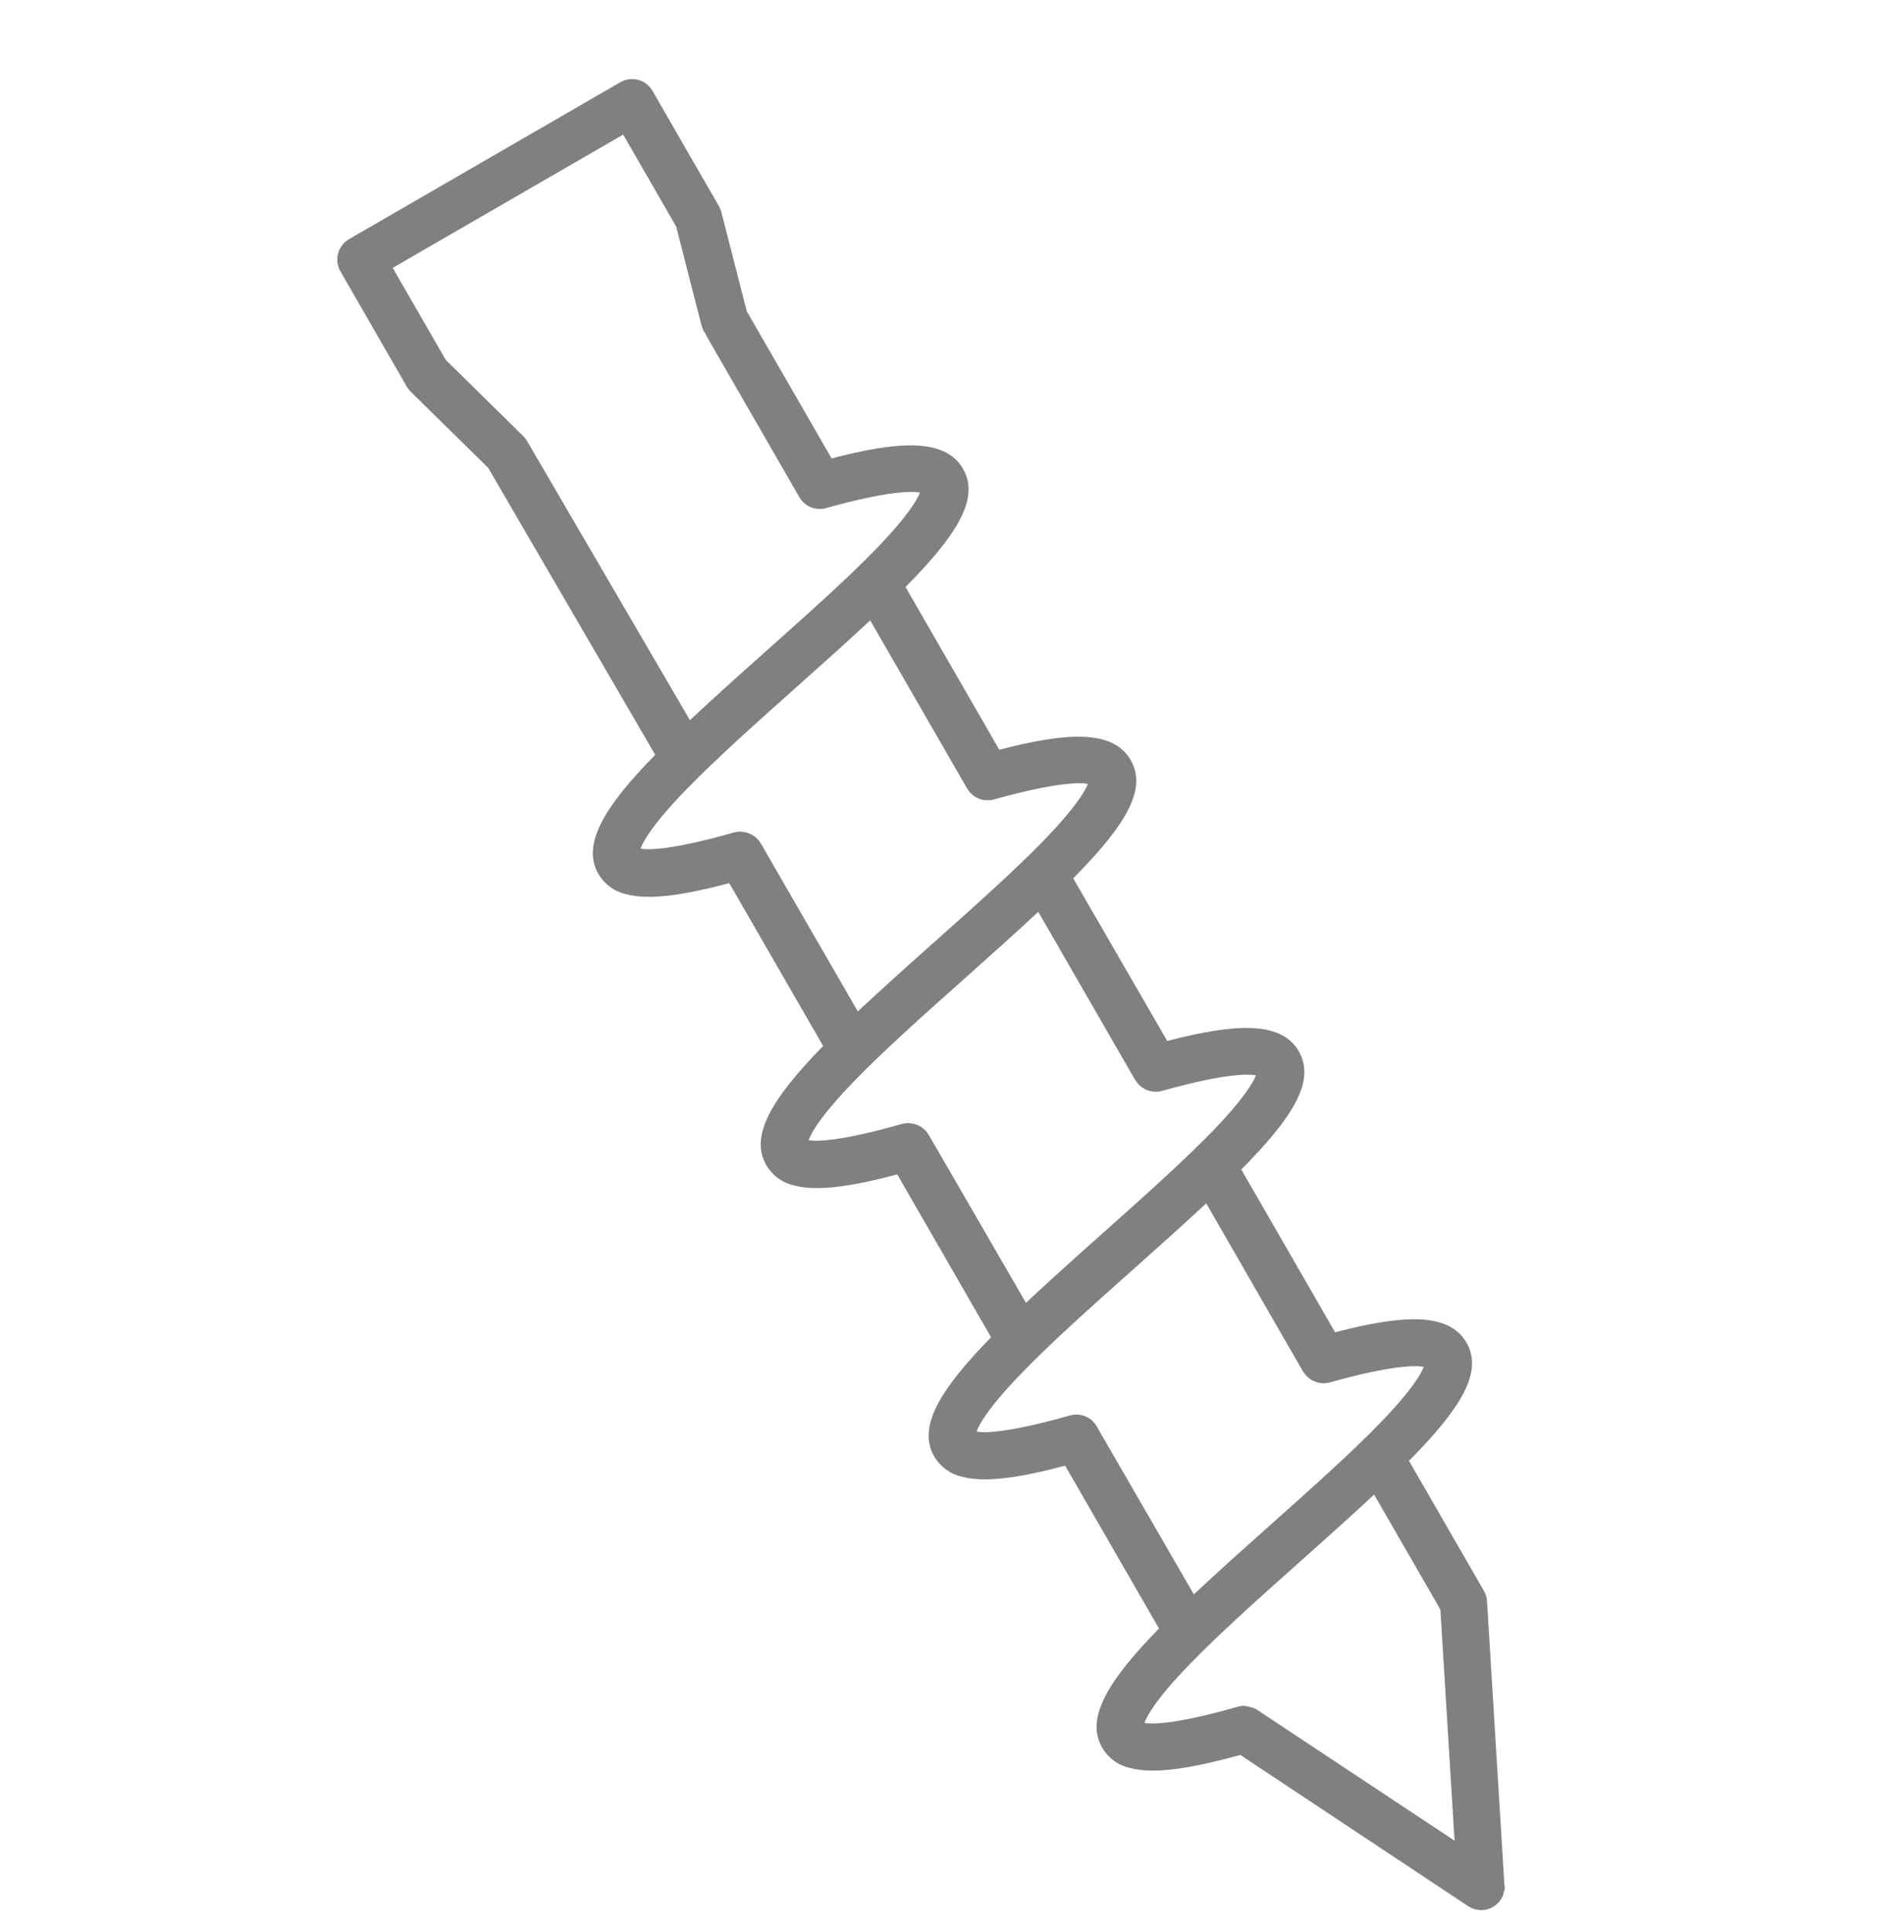 <svg width="70" height="71" viewBox="0 0 70 71" fill="none" xmlns="http://www.w3.org/2000/svg">
<g clip-path="url(#clip0_3121_2998)">
<path d="M55.31 69.29L54.669 58.851C54.662 58.717 54.623 58.587 54.556 58.471L51.801 53.691C53.728 51.747 54.532 50.42 53.914 49.346C53.256 48.204 51.513 48.334 49.084 48.966L45.636 42.984C47.563 41.041 48.367 39.715 47.75 38.641C47.092 37.497 45.349 37.628 42.912 38.259L39.456 32.281C41.385 30.335 42.188 29.008 41.57 27.935C40.91 26.793 39.168 26.924 36.739 27.556L33.291 21.575C35.218 19.629 36.022 18.302 35.403 17.228C34.745 16.086 33.002 16.215 30.572 16.848L27.504 11.525C27.492 11.503 27.475 11.486 27.462 11.467L26.519 7.791C26.499 7.714 26.469 7.64 26.428 7.572L23.989 3.339C23.874 3.14 23.685 2.995 23.463 2.935C23.241 2.876 23.005 2.907 22.806 3.022L12.833 8.79C12.634 8.905 12.489 9.094 12.43 9.316C12.37 9.538 12.401 9.775 12.516 9.974L14.955 14.209C14.994 14.277 15.042 14.34 15.098 14.396L17.946 17.192L24.088 27.741C22.205 29.664 21.378 31.04 22 32.121C22.109 32.308 22.255 32.47 22.429 32.598C22.604 32.726 22.802 32.816 23.013 32.864C23.885 33.098 25.171 32.893 26.812 32.46L30.262 38.444C28.377 40.372 27.549 41.748 28.174 42.825C28.283 43.011 28.429 43.174 28.603 43.301C28.777 43.429 28.976 43.52 29.187 43.568C30.06 43.802 31.346 43.598 32.987 43.164L36.437 49.15C34.55 51.076 33.722 52.452 34.347 53.529C34.456 53.716 34.603 53.879 34.777 54.007C34.952 54.135 35.15 54.226 35.361 54.274C36.233 54.508 37.519 54.303 39.16 53.869L42.61 59.854C40.724 61.782 39.896 63.157 40.522 64.235C40.631 64.421 40.777 64.584 40.951 64.712C41.125 64.84 41.324 64.93 41.535 64.978C42.454 65.224 43.832 64.984 45.601 64.501L53.977 70.059C54.111 70.148 54.268 70.198 54.429 70.203C54.59 70.208 54.749 70.168 54.889 70.087C55.028 70.006 55.143 69.888 55.219 69.746C55.296 69.604 55.331 69.444 55.321 69.283L55.31 69.29ZM19.375 16.206C19.349 16.161 19.318 16.119 19.284 16.079L19.266 16.061L19.238 16.03L16.386 13.225L14.438 9.845L22.911 4.947L24.859 8.326L25.791 11.959C25.82 12.073 25.872 12.18 25.943 12.273C25.956 12.31 25.973 12.346 25.992 12.38L29.392 18.28C29.415 18.323 29.444 18.363 29.476 18.4L29.507 18.434C29.535 18.464 29.565 18.491 29.597 18.517L29.628 18.541C29.662 18.566 29.698 18.589 29.736 18.608L29.778 18.628C29.819 18.647 29.86 18.663 29.903 18.675L29.916 18.678C29.963 18.69 30.011 18.697 30.059 18.702L30.099 18.705C30.141 18.706 30.184 18.705 30.226 18.702L30.25 18.699C30.291 18.694 30.331 18.686 30.371 18.674C32.671 18.033 33.528 18.049 33.823 18.102C33.731 18.347 33.401 18.942 32.226 20.159C31.133 21.287 29.636 22.619 28.187 23.909C27.132 24.848 26.188 25.697 25.365 26.469L19.375 16.206ZM27.974 31.005L27.962 30.988C27.939 30.949 27.913 30.912 27.883 30.877L27.858 30.849C27.828 30.818 27.796 30.788 27.762 30.761L27.731 30.736C27.696 30.711 27.659 30.689 27.62 30.669L27.589 30.653C27.548 30.635 27.506 30.619 27.463 30.606L27.435 30.599C27.388 30.585 27.34 30.577 27.292 30.574L27.265 30.567C27.219 30.563 27.173 30.564 27.127 30.57L27.096 30.574C27.058 30.578 27.02 30.586 26.982 30.597C24.708 31.241 23.854 31.244 23.551 31.192C23.637 30.945 23.961 30.332 25.183 29.066C26.307 27.902 27.844 26.535 29.33 25.211C30.325 24.324 31.216 23.525 31.993 22.801L35.559 28.986C35.584 29.029 35.612 29.069 35.645 29.105L35.676 29.141C35.703 29.17 35.734 29.198 35.766 29.223L35.795 29.247C35.83 29.272 35.867 29.294 35.904 29.314L35.947 29.334C35.986 29.352 36.027 29.368 36.069 29.381L36.087 29.386C36.134 29.398 36.182 29.406 36.23 29.41L36.273 29.413C36.313 29.414 36.354 29.413 36.394 29.41L36.423 29.407C36.464 29.402 36.503 29.394 36.542 29.383C38.842 28.742 39.699 28.758 39.994 28.811C39.902 29.056 39.572 29.65 38.397 30.868C37.303 31.994 35.805 33.328 34.358 34.617C33.304 35.554 32.359 36.401 31.538 37.174L27.974 31.005ZM34.147 41.714L34.136 41.699C34.112 41.66 34.085 41.623 34.056 41.588L34.029 41.558C34 41.527 33.969 41.498 33.937 41.472L33.901 41.445C33.867 41.42 33.832 41.399 33.795 41.38L33.758 41.361C33.72 41.343 33.68 41.329 33.639 41.318L33.605 41.309C33.562 41.298 33.518 41.291 33.474 41.287L33.443 41.279C33.398 41.276 33.352 41.278 33.307 41.283L33.273 41.287C33.235 41.292 33.198 41.3 33.161 41.309C30.887 41.953 30.033 41.956 29.73 41.905C29.815 41.657 30.14 41.046 31.363 39.778C32.485 38.615 34.022 37.247 35.508 35.923C36.504 35.036 37.395 34.237 38.172 33.513L41.737 39.699L41.744 39.701C41.769 39.741 41.797 39.78 41.828 39.816L41.863 39.855C41.888 39.882 41.915 39.908 41.944 39.931L41.988 39.963C42.019 39.987 42.053 40.008 42.088 40.025L42.134 40.047C42.171 40.065 42.21 40.08 42.25 40.09L42.265 40.095L42.276 40.098C42.319 40.108 42.364 40.116 42.408 40.119L42.452 40.122C42.493 40.124 42.533 40.123 42.574 40.119L42.603 40.118C42.643 40.112 42.684 40.104 42.723 40.093C45.023 39.452 45.88 39.467 46.174 39.521C46.083 39.766 45.753 40.36 44.576 41.578C43.482 42.704 41.986 44.038 40.537 45.328C39.485 46.264 38.54 47.113 37.719 47.884L34.147 41.714ZM40.35 52.478C40.271 52.315 40.143 52.181 39.984 52.095C39.825 52.009 39.642 51.975 39.463 51.998C39.421 52.003 39.379 52.011 39.338 52.023C37.062 52.667 36.206 52.67 35.903 52.619C35.989 52.371 36.313 51.76 37.536 50.493C38.658 49.328 40.195 47.96 41.681 46.638C42.678 45.751 43.569 44.951 44.346 44.227L47.908 50.413L47.916 50.416C47.94 50.456 47.968 50.494 47.998 50.529L48.035 50.57C48.06 50.596 48.086 50.62 48.114 50.642L48.162 50.681C48.193 50.702 48.224 50.721 48.257 50.739L48.306 50.763C48.342 50.778 48.379 50.792 48.416 50.804L48.451 50.813C48.493 50.823 48.536 50.83 48.579 50.834C48.594 50.838 48.608 50.842 48.626 50.838C48.664 50.84 48.703 50.838 48.741 50.834L48.775 50.833C48.815 50.827 48.855 50.819 48.894 50.808C51.194 50.166 52.051 50.182 52.346 50.236C52.253 50.48 51.924 51.075 50.748 52.293C49.655 53.42 48.157 54.754 46.709 56.043C45.657 56.981 44.712 57.828 43.891 58.599L40.35 52.478ZM46.22 62.844C46.179 62.817 46.135 62.794 46.089 62.775L46.017 62.755L45.923 62.73L45.863 62.714L45.84 62.708L45.785 62.703L45.755 62.695L45.705 62.697L45.67 62.7L45.619 62.705L45.585 62.71L45.532 62.722L45.508 62.728C43.243 63.373 42.38 63.375 42.077 63.324C42.163 63.076 42.486 62.463 43.709 61.197C44.833 60.034 46.37 58.666 47.856 57.342C48.851 56.455 49.742 55.656 50.519 54.932L52.955 59.156L53.477 67.652L46.22 62.844Z" fill="#808080"/>
</g>
<defs>
<clipPath id="clip0_3121_2998">
<rect width="57" height="57" fill="white" transform="translate(14.753 0.595) rotate(15)"/>
</clipPath>
</defs>
</svg>
